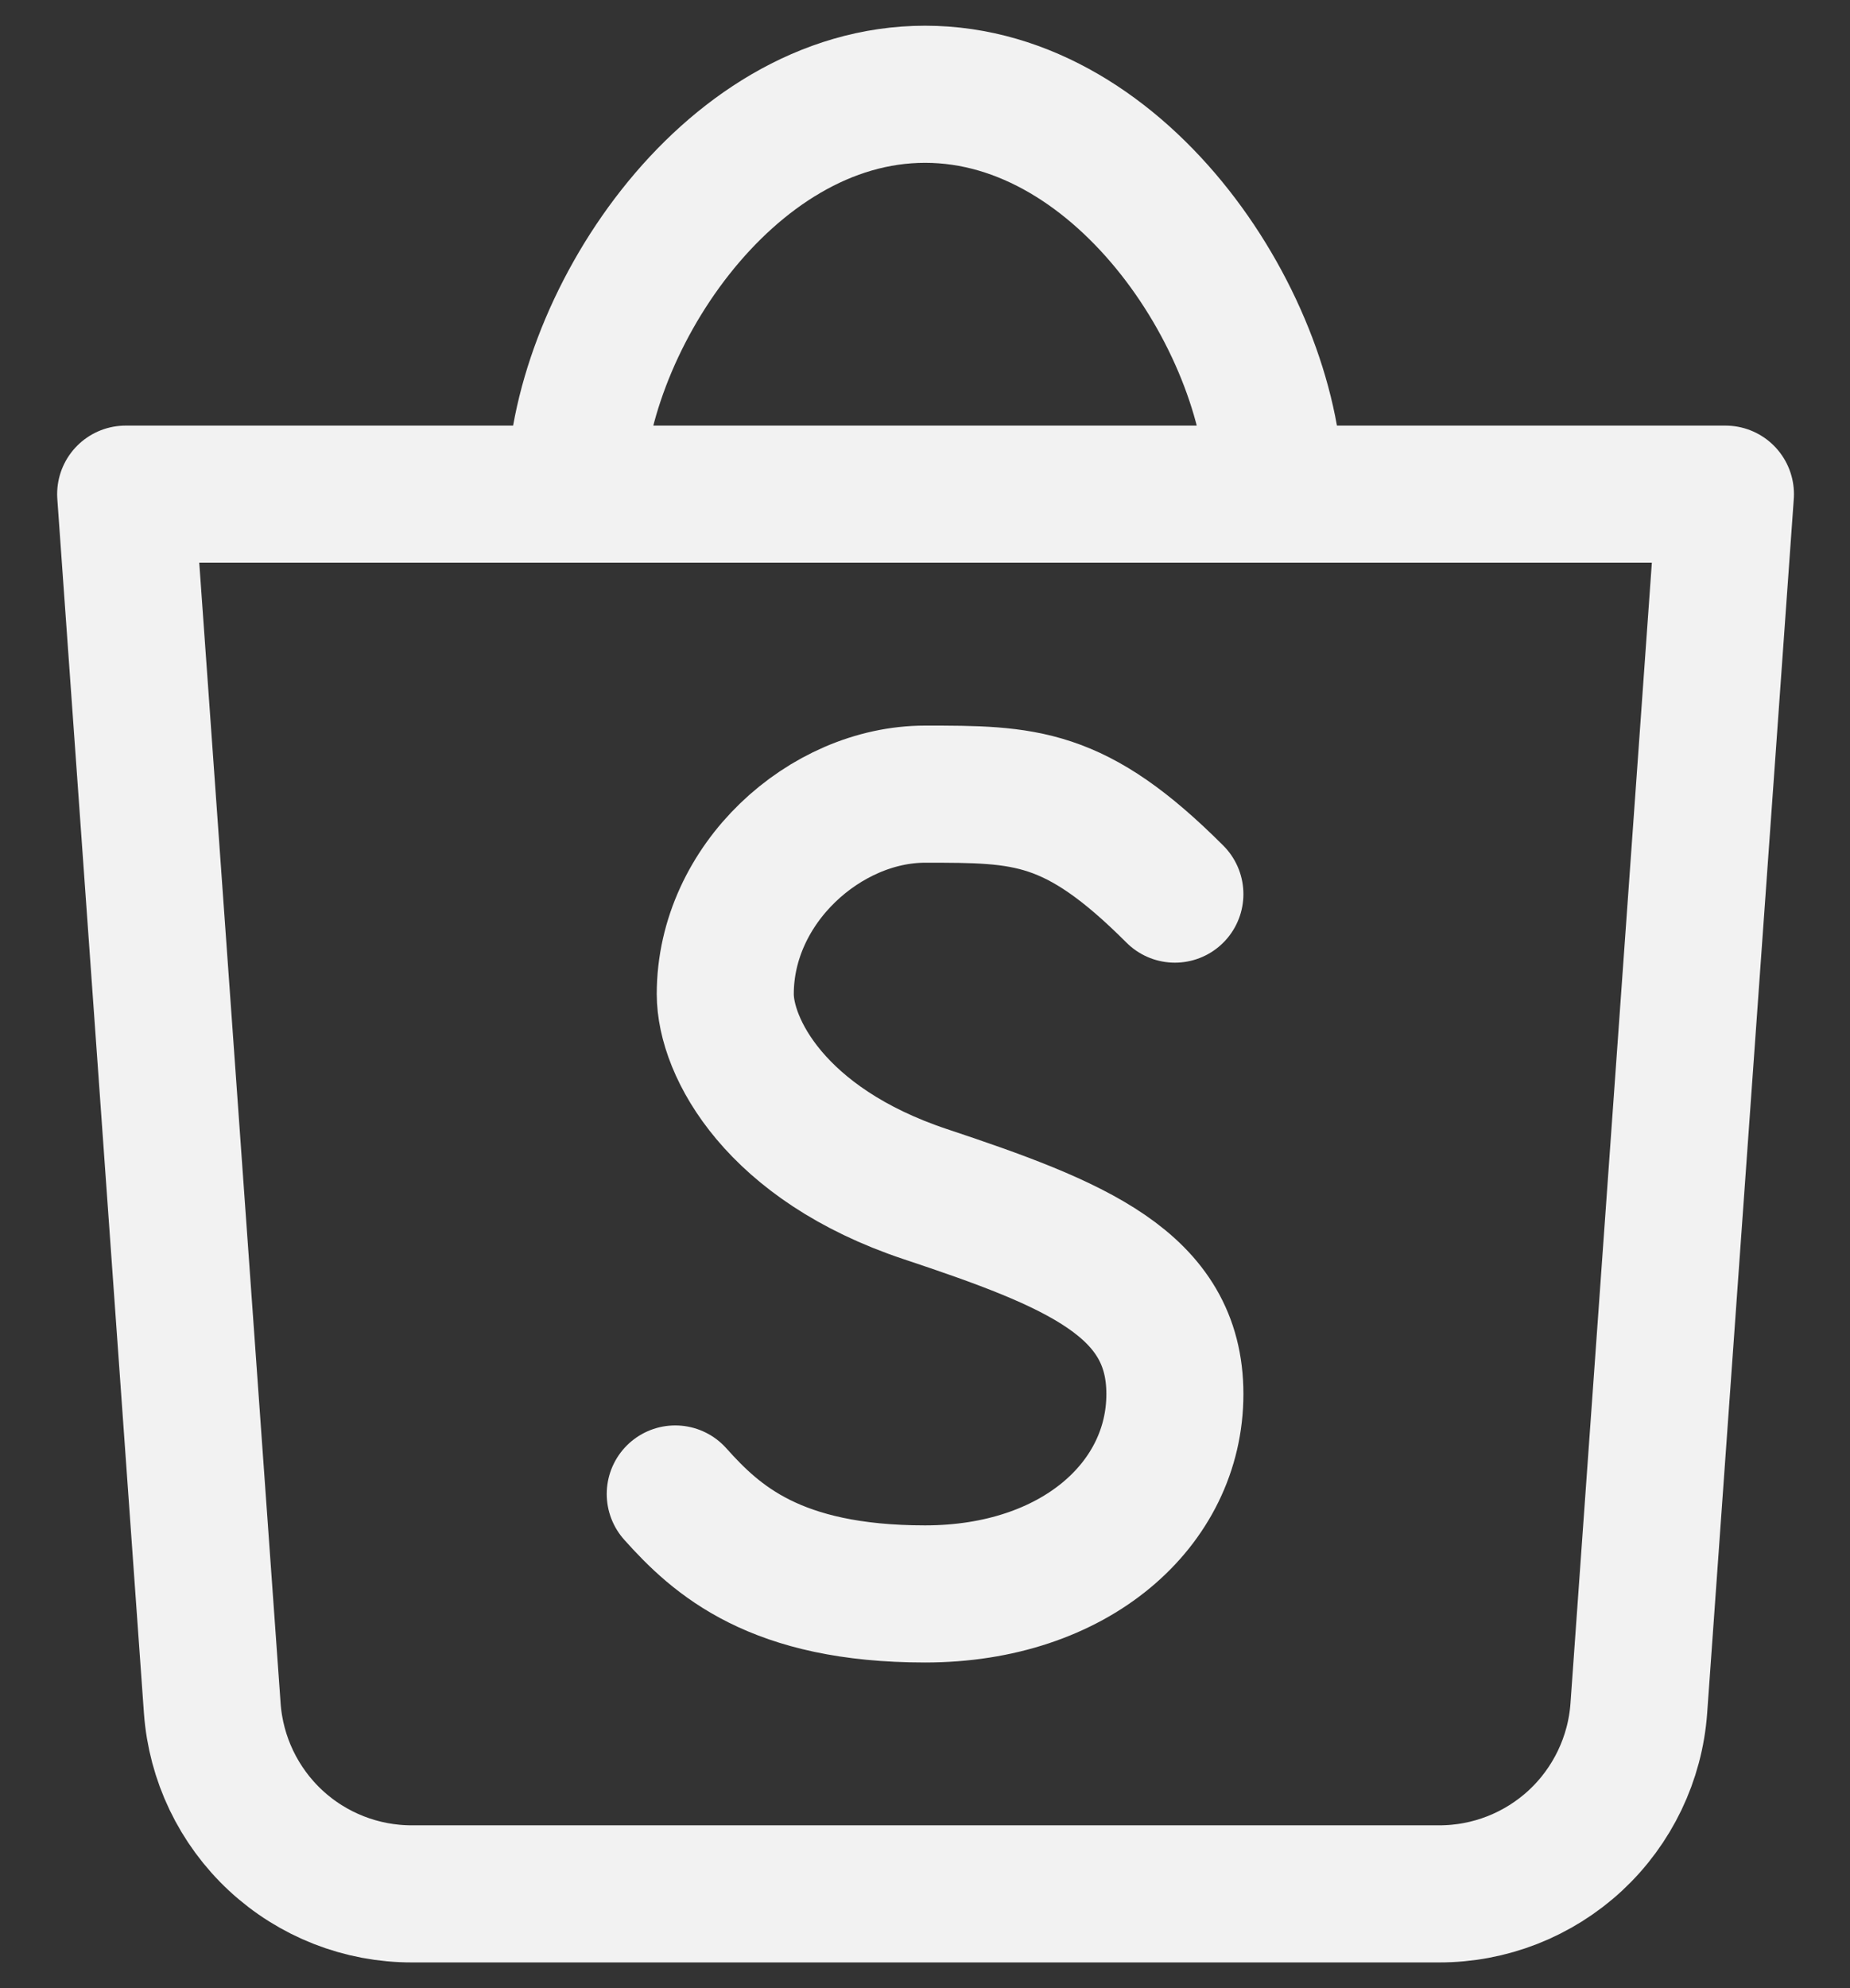 <svg width="27" height="29" viewBox="0 0 27 29" fill="none" xmlns="http://www.w3.org/2000/svg">
<rect x="0" y="0" width="27" height="29" fill="#333333" stroke="none"/>
<path d="M8.396 7.208C8.396 4.798 10.584 1.375 13.501 1.375C16.417 1.375 18.605 4.798 18.605 7.208M1.834 7.208L3.098 24.917C3.151 25.654 3.482 26.343 4.023 26.846C4.564 27.348 5.276 27.627 6.015 27.625H21.001C21.74 27.627 22.451 27.348 22.993 26.846C23.534 26.343 23.865 25.654 23.918 24.917L25.182 7.208H1.849H1.834Z" stroke="#F2F2F2" stroke-width="2" stroke-linecap="round" stroke-linejoin="round"/>
<path d="M9.855 21.792C10.458 22.466 11.314 23.25 13.501 23.25C15.689 23.25 17.147 21.942 17.147 20.334C17.147 18.725 15.689 18.146 13.501 17.417C11.314 16.688 10.585 15.273 10.585 14.5C10.585 12.89 12.043 11.584 13.501 11.584C14.96 11.584 15.689 11.584 17.147 13.042" stroke="#F2F2F2" stroke-width="2" stroke-linecap="round" stroke-linejoin="round"/>
</svg>
